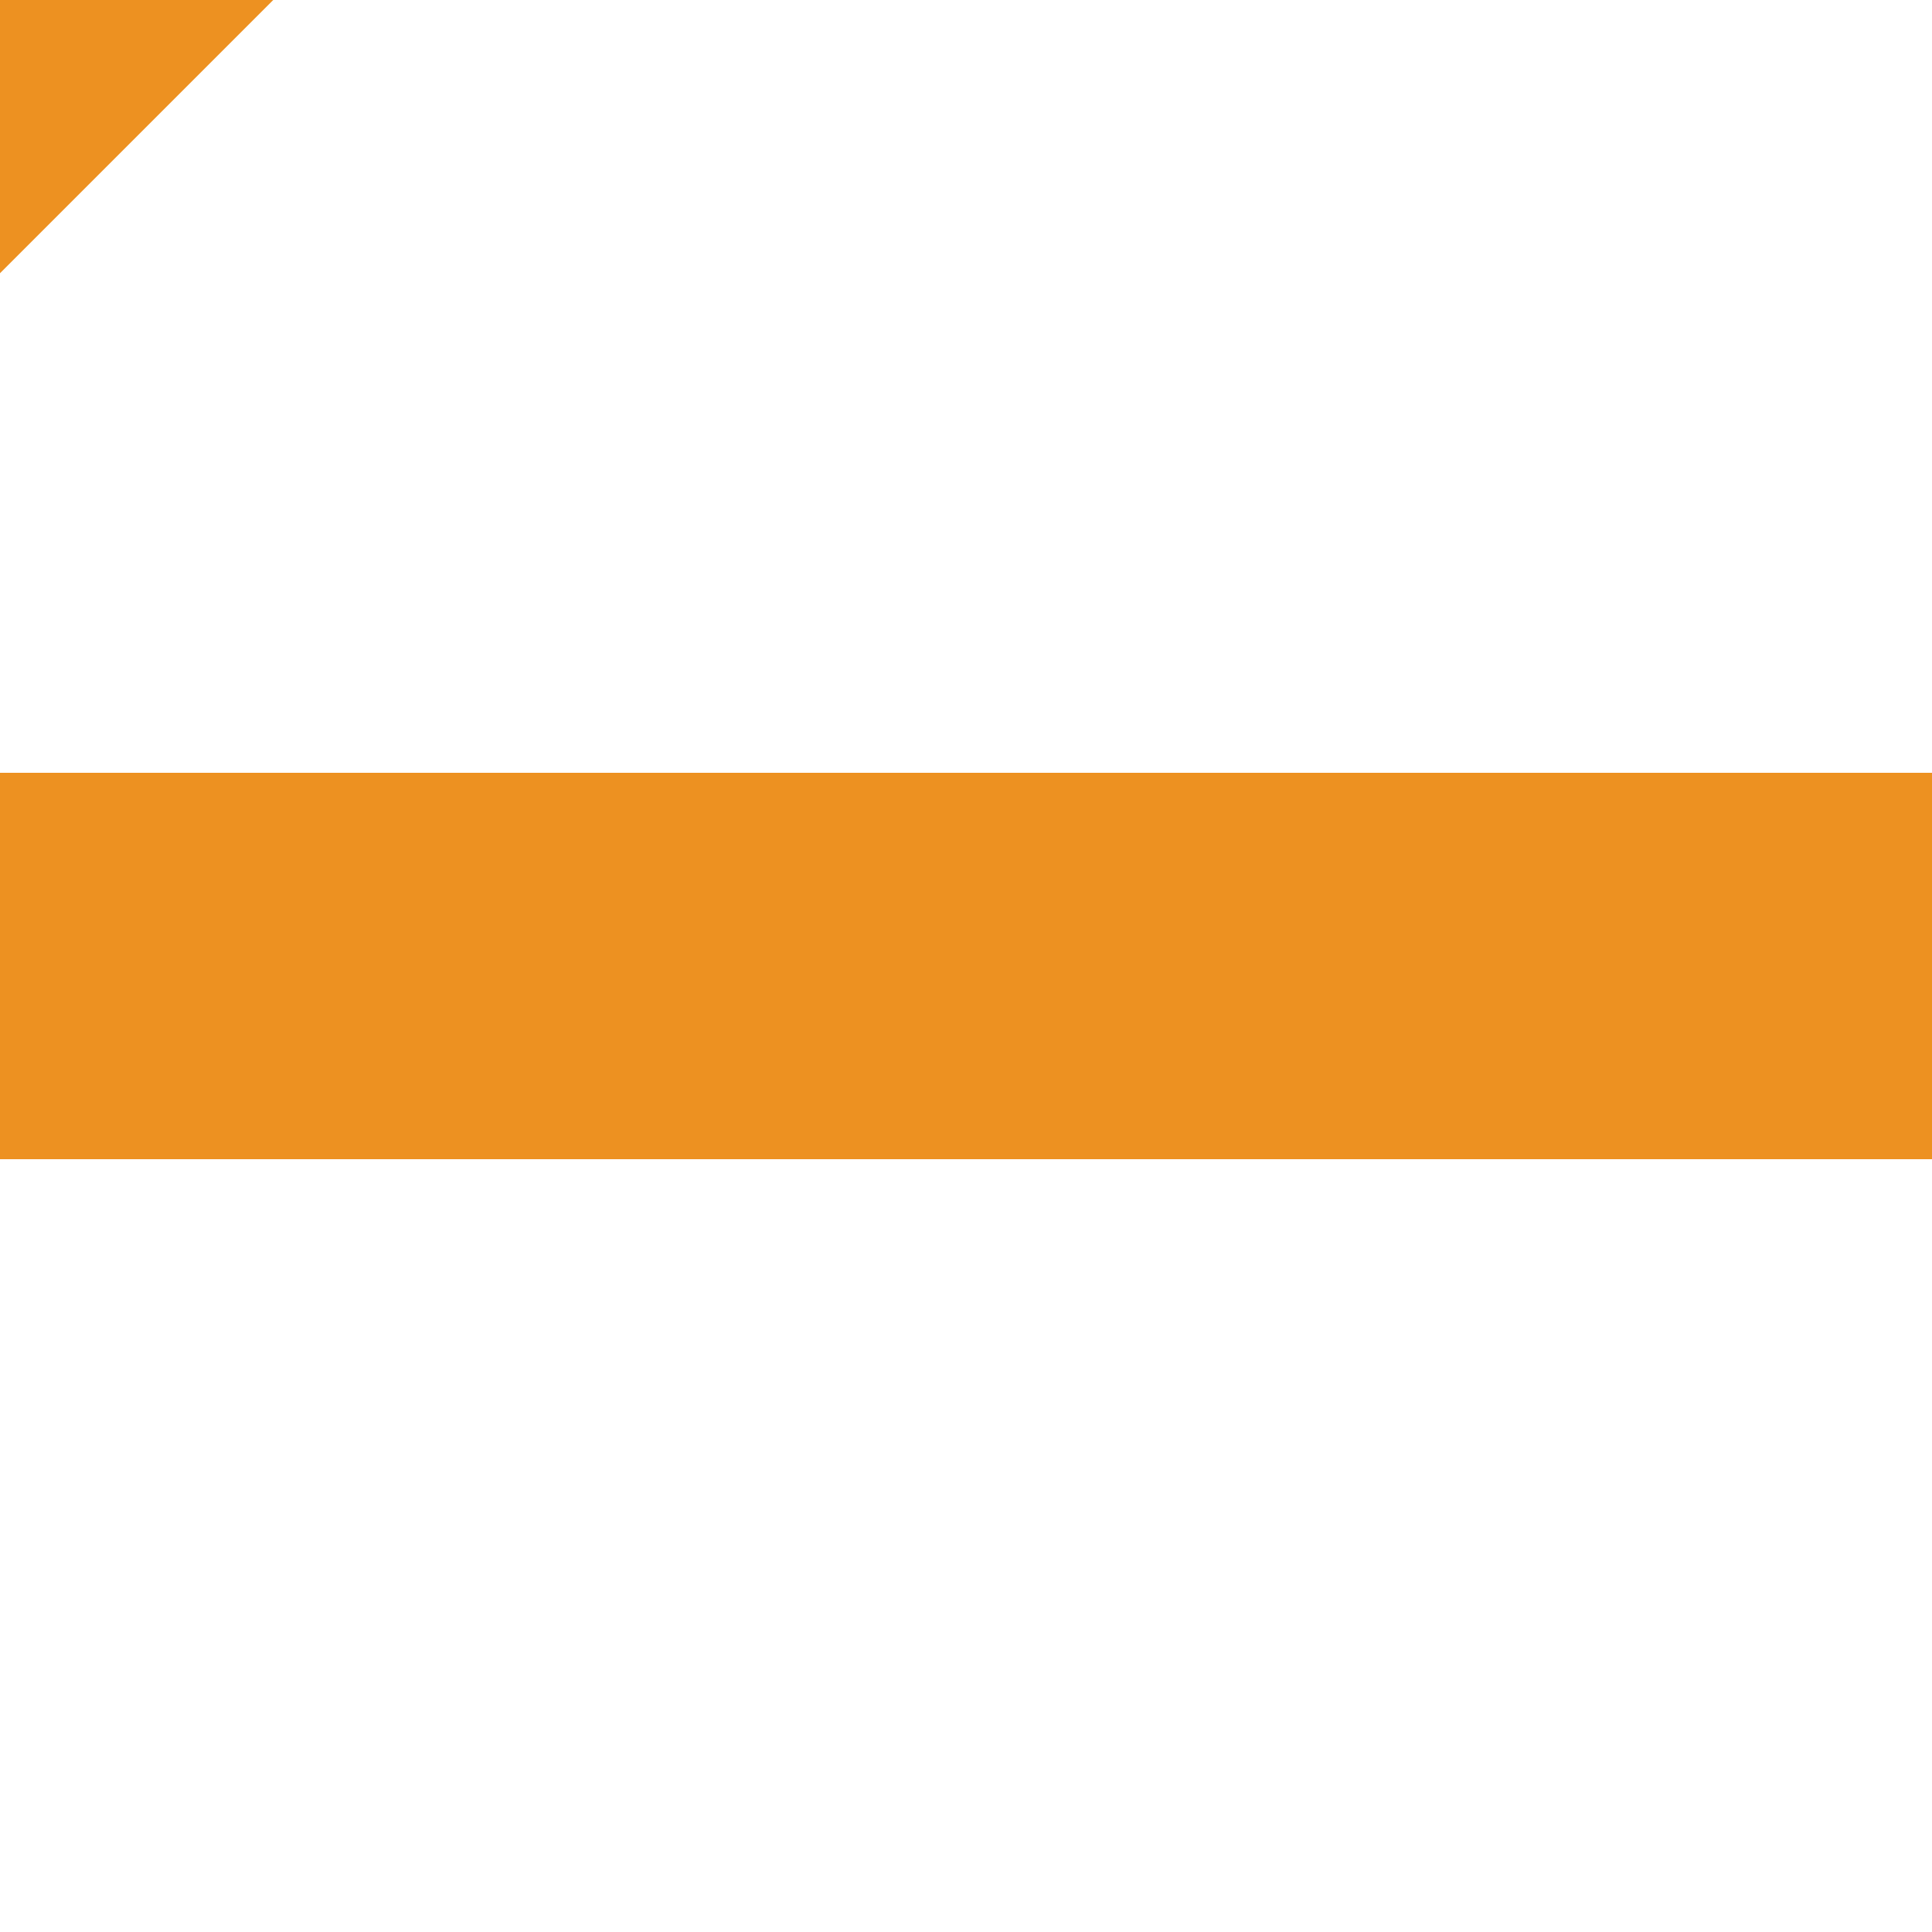 <?xml version="1.0" encoding="UTF-8"?>
<svg xmlns="http://www.w3.org/2000/svg" width="500" height="500">
 <title>STRq+c4 carrot</title>
 <path stroke="#ED9121" d="M 40,-40 -40,40 M 0,250 H 500" stroke-width="100"/>
</svg>